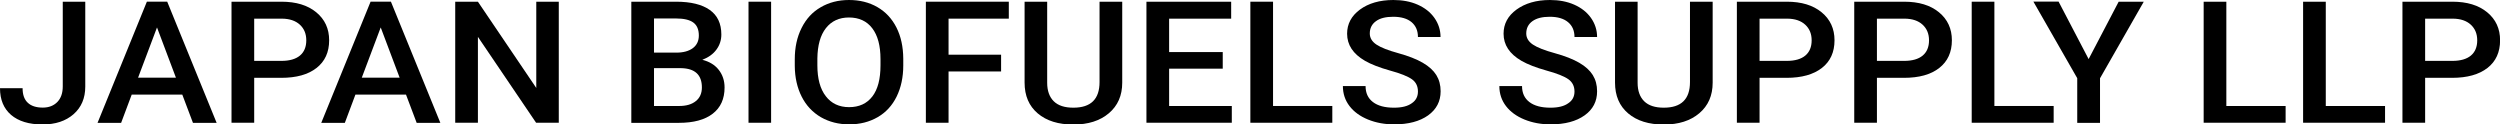 <?xml version="1.0" encoding="utf-8"?>
<!-- Generator: Adobe Illustrator 24.0.0, SVG Export Plug-In . SVG Version: 6.00 Build 0)  -->
<svg version="1.1" id="レイヤー_1" xmlns="http://www.w3.org/2000/svg" xmlns:xlink="http://www.w3.org/1999/xlink" x="0px"
	 y="0px" viewBox="0 0 278.82 13.88" style="enable-background:new 0 0 278.82 13.88;" xml:space="preserve">
<g>
	<path d="M6.99,0.19h2.52v9.47c0,1.29-0.44,2.32-1.31,3.08s-2.02,1.14-3.45,1.14c-1.52,0-2.69-0.36-3.52-1.07
		C0.41,12.1,0,11.11,0,9.84h2.52c0,0.72,0.19,1.26,0.58,1.62c0.38,0.36,0.94,0.54,1.67,0.54c0.68,0,1.22-0.21,1.63-0.63
		c0.4-0.42,0.6-0.99,0.6-1.73V0.19z"/>
	<path d="M20.33,10.55h-5.64l-1.18,3.15h-2.63l5.5-13.51h2.27l5.51,13.51h-2.64L20.33,10.55z M15.4,8.66h4.22l-2.11-5.6L15.4,8.66z"
		/>
	<path d="M28.35,8.68v5.01h-2.53V0.19h5.57c1.63,0,2.92,0.39,3.88,1.18c0.96,0.79,1.44,1.83,1.44,3.12c0,1.33-0.47,2.36-1.41,3.09
		c-0.94,0.74-2.25,1.1-3.94,1.1H28.35z M28.35,6.79h3.04c0.9,0,1.59-0.2,2.06-0.59c0.47-0.39,0.71-0.96,0.71-1.7
		c0-0.73-0.24-1.31-0.72-1.75c-0.48-0.44-1.14-0.66-1.98-0.67h-3.11V6.79z"/>
	<path d="M45.28,10.55h-5.64l-1.18,3.15h-2.63l5.5-13.51h2.27l5.51,13.51h-2.64L45.28,10.55z M40.35,8.66h4.22l-2.11-5.6L40.35,8.66
		z"/>
	<path d="M62.32,13.69h-2.53l-6.49-9.58v9.58h-2.53V0.19h2.53l6.51,9.62V0.19h2.51V13.69z"/>
	<path d="M70.41,13.69V0.19h4.99c1.65,0,2.9,0.31,3.76,0.92c0.86,0.61,1.29,1.52,1.29,2.74c0,0.62-0.18,1.18-0.54,1.67
		c-0.36,0.5-0.89,0.88-1.58,1.15c0.79,0.2,1.4,0.57,1.83,1.12c0.43,0.55,0.65,1.2,0.65,1.97c0,1.27-0.44,2.24-1.32,2.92
		s-2.13,1.02-3.77,1.02H70.41z M72.94,5.87h2.48c0.79,0,1.4-0.17,1.85-0.5c0.44-0.33,0.67-0.8,0.67-1.41c0-0.67-0.21-1.15-0.62-1.45
		s-1.05-0.45-1.92-0.45h-2.46V5.87z M72.94,7.6v4.22h2.81c0.79,0,1.41-0.18,1.86-0.55c0.45-0.36,0.67-0.87,0.67-1.52
		c0-1.4-0.77-2.12-2.32-2.15H72.94z"/>
	<path d="M86,13.69h-2.52V0.19H86V13.69z"/>
	<path d="M100.74,7.29c0,1.32-0.25,2.48-0.74,3.48c-0.49,1-1.2,1.77-2.12,2.3s-1.97,0.8-3.17,0.8c-1.18,0-2.23-0.27-3.16-0.8
		c-0.92-0.54-1.64-1.3-2.14-2.29c-0.5-0.99-0.76-2.13-0.77-3.42V6.61c0-1.32,0.25-2.48,0.76-3.49c0.5-1.01,1.21-1.78,2.13-2.31
		C92.45,0.27,93.51,0,94.69,0s2.24,0.26,3.16,0.79c0.92,0.53,1.63,1.29,2.13,2.28c0.5,0.99,0.75,2.15,0.76,3.47V7.29z M98.2,6.59
		c0-1.5-0.31-2.64-0.92-3.44c-0.61-0.8-1.48-1.2-2.6-1.2c-1.09,0-1.95,0.4-2.57,1.19c-0.62,0.79-0.93,1.92-0.95,3.37v0.78
		c0,1.48,0.31,2.63,0.94,3.44c0.62,0.81,1.49,1.22,2.6,1.22c1.12,0,1.98-0.4,2.59-1.19s0.91-1.95,0.91-3.47V6.59z"/>
	<path d="M111.65,7.97h-5.86v5.72h-2.53V0.19h9.25v1.89h-6.72V6.1h5.86V7.97z"/>
	<path d="M125.16,0.19v9.03c0,1.44-0.5,2.57-1.49,3.41c-0.99,0.84-2.31,1.26-3.96,1.26c-1.67,0-2.99-0.41-3.97-1.24
		c-0.98-0.83-1.47-1.97-1.47-3.44V0.19h2.52v9.04c0,0.9,0.25,1.59,0.74,2.07c0.49,0.48,1.22,0.71,2.18,0.71
		c1.95,0,2.92-0.95,2.92-2.86V0.19H125.16z"/>
	<path d="M136.37,7.66h-5.98v4.16h6.99v1.87h-9.52V0.19h9.45v1.89h-6.92v3.73h5.98V7.66z"/>
	<path d="M141.98,11.82h6.61v1.87h-9.14V0.19h2.53V11.82z"/>
	<path d="M158.14,10.21c0-0.59-0.22-1.05-0.67-1.37c-0.45-0.32-1.26-0.65-2.44-0.97c-1.17-0.33-2.11-0.69-2.8-1.09
		c-1.33-0.77-1.99-1.78-1.99-3.02c0-1.09,0.48-1.99,1.43-2.69S153.87,0,155.4,0c1.01,0,1.92,0.17,2.71,0.52
		c0.79,0.35,1.42,0.84,1.87,1.48c0.45,0.64,0.68,1.35,0.68,2.13h-2.52c0-0.71-0.24-1.26-0.71-1.66c-0.48-0.4-1.16-0.6-2.05-0.6
		c-0.83,0-1.47,0.16-1.92,0.49c-0.46,0.33-0.69,0.79-0.69,1.37c0,0.5,0.25,0.91,0.74,1.24c0.49,0.33,1.31,0.65,2.44,0.96
		c1.13,0.31,2.04,0.67,2.73,1.07c0.69,0.4,1.19,0.86,1.51,1.37c0.32,0.52,0.48,1.12,0.48,1.81c0,1.13-0.47,2.02-1.4,2.69
		c-0.93,0.66-2.19,1-3.79,1c-1.05,0-2.02-0.18-2.91-0.54c-0.88-0.36-1.57-0.86-2.06-1.5c-0.49-0.64-0.74-1.38-0.74-2.23h2.53
		c0,0.77,0.27,1.36,0.82,1.78s1.33,0.63,2.35,0.63c0.88,0,1.54-0.17,1.99-0.5C157.92,11.2,158.14,10.76,158.14,10.21z"/>
	<path d="M175.6,10.21c0-0.59-0.23-1.05-0.68-1.37c-0.45-0.32-1.26-0.65-2.44-0.97c-1.17-0.33-2.11-0.69-2.8-1.09
		c-1.33-0.77-1.99-1.78-1.99-3.02c0-1.09,0.48-1.99,1.44-2.69S171.34,0,172.86,0c1.01,0,1.92,0.17,2.71,0.52
		c0.79,0.35,1.42,0.84,1.87,1.48c0.45,0.64,0.68,1.35,0.68,2.13h-2.52c0-0.71-0.24-1.26-0.72-1.66c-0.48-0.4-1.16-0.6-2.04-0.6
		c-0.83,0-1.47,0.16-1.93,0.49c-0.46,0.33-0.69,0.79-0.69,1.37c0,0.5,0.25,0.91,0.74,1.24c0.49,0.33,1.31,0.65,2.44,0.96
		c1.13,0.31,2.04,0.67,2.73,1.07c0.69,0.4,1.19,0.86,1.51,1.37c0.32,0.52,0.48,1.12,0.48,1.81c0,1.13-0.46,2.02-1.4,2.69
		c-0.93,0.66-2.19,1-3.79,1c-1.05,0-2.02-0.18-2.91-0.54c-0.88-0.36-1.57-0.86-2.06-1.5s-0.74-1.38-0.74-2.23h2.53
		c0,0.77,0.27,1.36,0.82,1.78s1.33,0.63,2.35,0.63c0.88,0,1.54-0.17,1.99-0.5C175.38,11.2,175.6,10.76,175.6,10.21z"/>
	<path d="M191.01,0.19v9.03c0,1.44-0.5,2.57-1.49,3.41c-0.99,0.84-2.31,1.26-3.96,1.26c-1.67,0-2.99-0.41-3.97-1.24
		c-0.98-0.83-1.47-1.97-1.47-3.44V0.19h2.52v9.04c0,0.9,0.25,1.59,0.74,2.07c0.49,0.48,1.22,0.71,2.18,0.71
		c1.95,0,2.92-0.95,2.92-2.86V0.19H191.01z"/>
	<path d="M196.24,8.68v5.01h-2.53V0.19h5.57c1.63,0,2.92,0.39,3.88,1.18c0.96,0.79,1.44,1.83,1.44,3.12c0,1.33-0.47,2.36-1.41,3.09
		s-2.25,1.1-3.94,1.1H196.24z M196.24,6.79h3.04c0.9,0,1.59-0.2,2.06-0.59c0.47-0.39,0.71-0.96,0.71-1.7c0-0.73-0.24-1.31-0.72-1.75
		c-0.48-0.44-1.14-0.66-1.98-0.67h-3.11V6.79z"/>
	<path d="M209.33,8.68v5.01h-2.53V0.19h5.57c1.63,0,2.92,0.39,3.88,1.18c0.96,0.79,1.44,1.83,1.44,3.12c0,1.33-0.47,2.36-1.41,3.09
		c-0.94,0.74-2.25,1.1-3.94,1.1H209.33z M209.33,6.79h3.04c0.9,0,1.59-0.2,2.06-0.59c0.47-0.39,0.71-0.96,0.71-1.7
		c0-0.73-0.24-1.31-0.72-1.75c-0.48-0.44-1.14-0.66-1.98-0.67h-3.11V6.79z"/>
	<path d="M222.43,11.82h6.61v1.87h-9.14V0.19h2.53V11.82z"/>
	<path d="M232.94,6.59l3.35-6.4h2.8l-4.88,8.54v4.97h-2.54V8.72l-4.89-8.54h2.81L232.94,6.59z"/>
	<path d="M248.3,11.82h6.61v1.87h-9.14V0.19h2.53V11.82z"/>
	<path d="M259.38,11.82H266v1.87h-9.14V0.19h2.53V11.82z"/>
	<path d="M270.47,8.68v5.01h-2.53V0.19h5.57c1.63,0,2.92,0.39,3.88,1.18c0.96,0.79,1.44,1.83,1.44,3.12c0,1.33-0.47,2.36-1.41,3.09
		s-2.25,1.1-3.94,1.1H270.47z M270.47,6.79h3.04c0.9,0,1.59-0.2,2.06-0.59c0.47-0.39,0.71-0.96,0.71-1.7c0-0.73-0.24-1.31-0.72-1.75
		c-0.48-0.44-1.14-0.66-1.98-0.67h-3.11V6.79z"/>
</g>
<g>
</g>
<g>
</g>
<g>
</g>
<g>
</g>
<g>
</g>
<g>
</g>
<g>
</g>
<g>
</g>
<g>
</g>
<g>
</g>
<g>
</g>
<g>
</g>
<g>
</g>
<g>
</g>
<g>
</g>
</svg>
